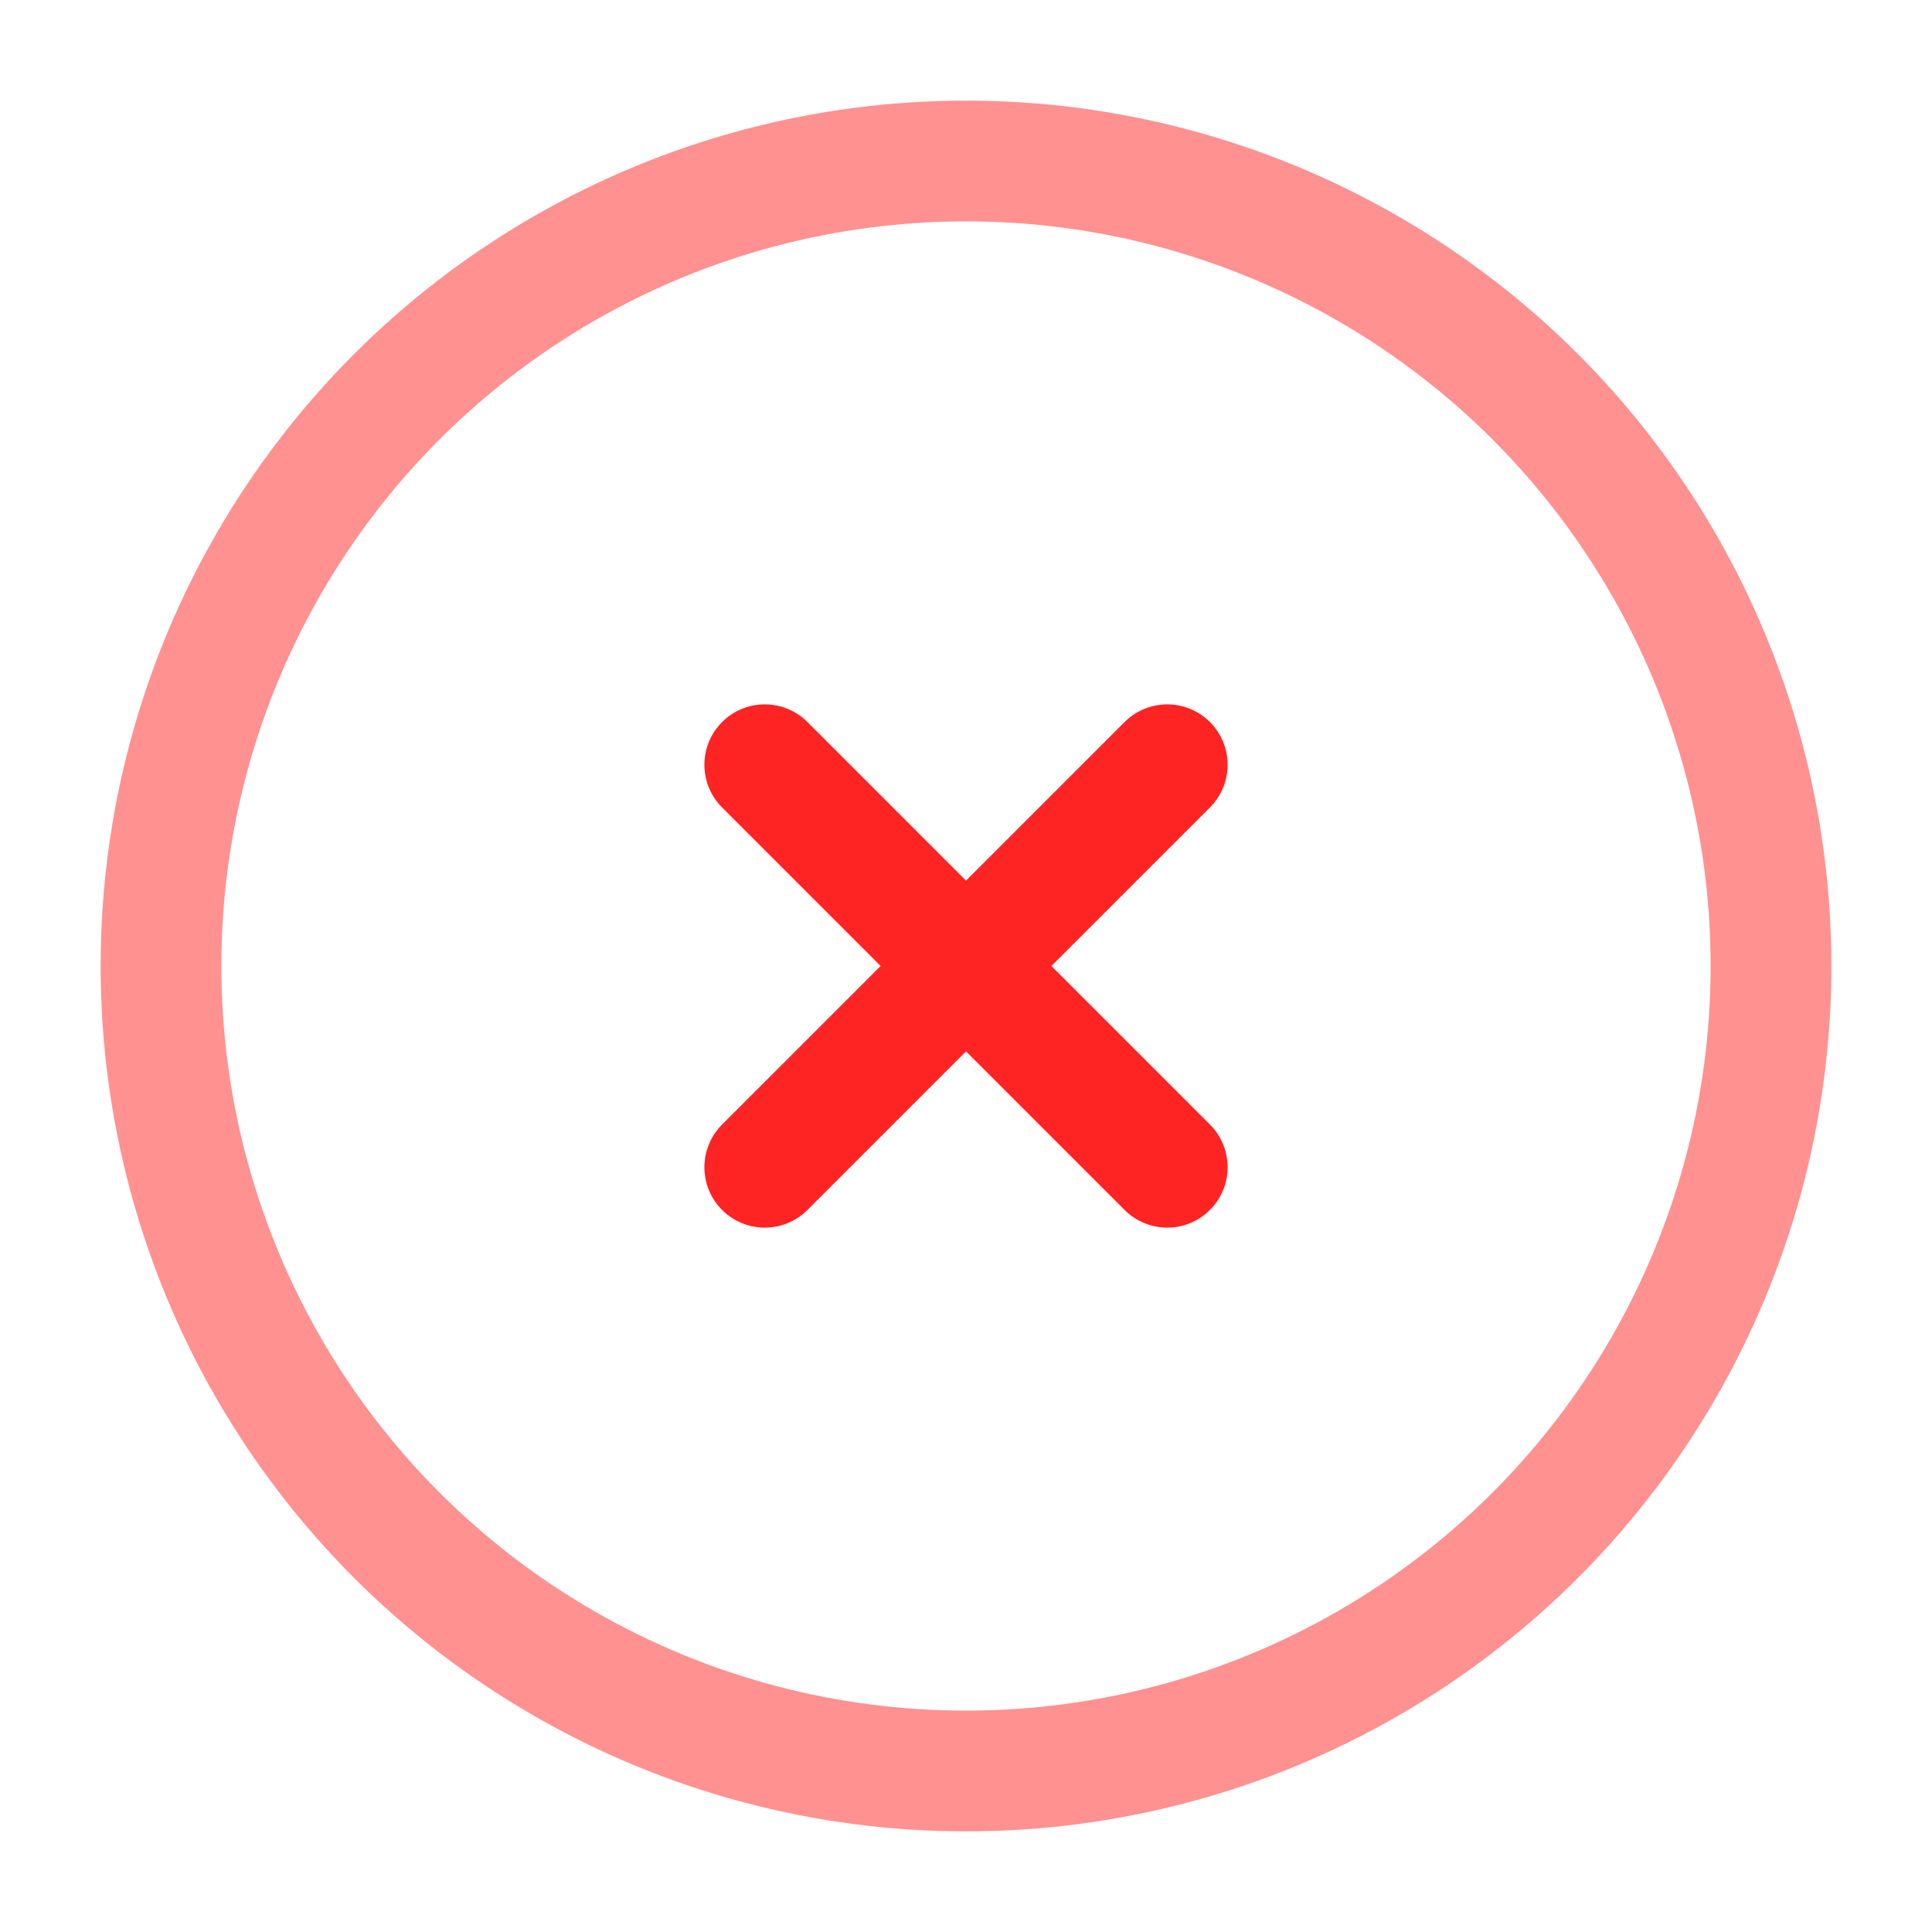 <svg width="24" height="24" viewBox="0 0 24 24" fill="none" xmlns="http://www.w3.org/2000/svg">
<circle opacity="0.5" cx="12" cy="12" r="10" stroke="#FF2424" stroke-width="1.5"/>
<path d="M14.5 9.5L9.5 14.5M9.5 9.5L14.5 14.5" stroke="#FF2424" stroke-width="1.5" stroke-linecap="round"/>
</svg>
